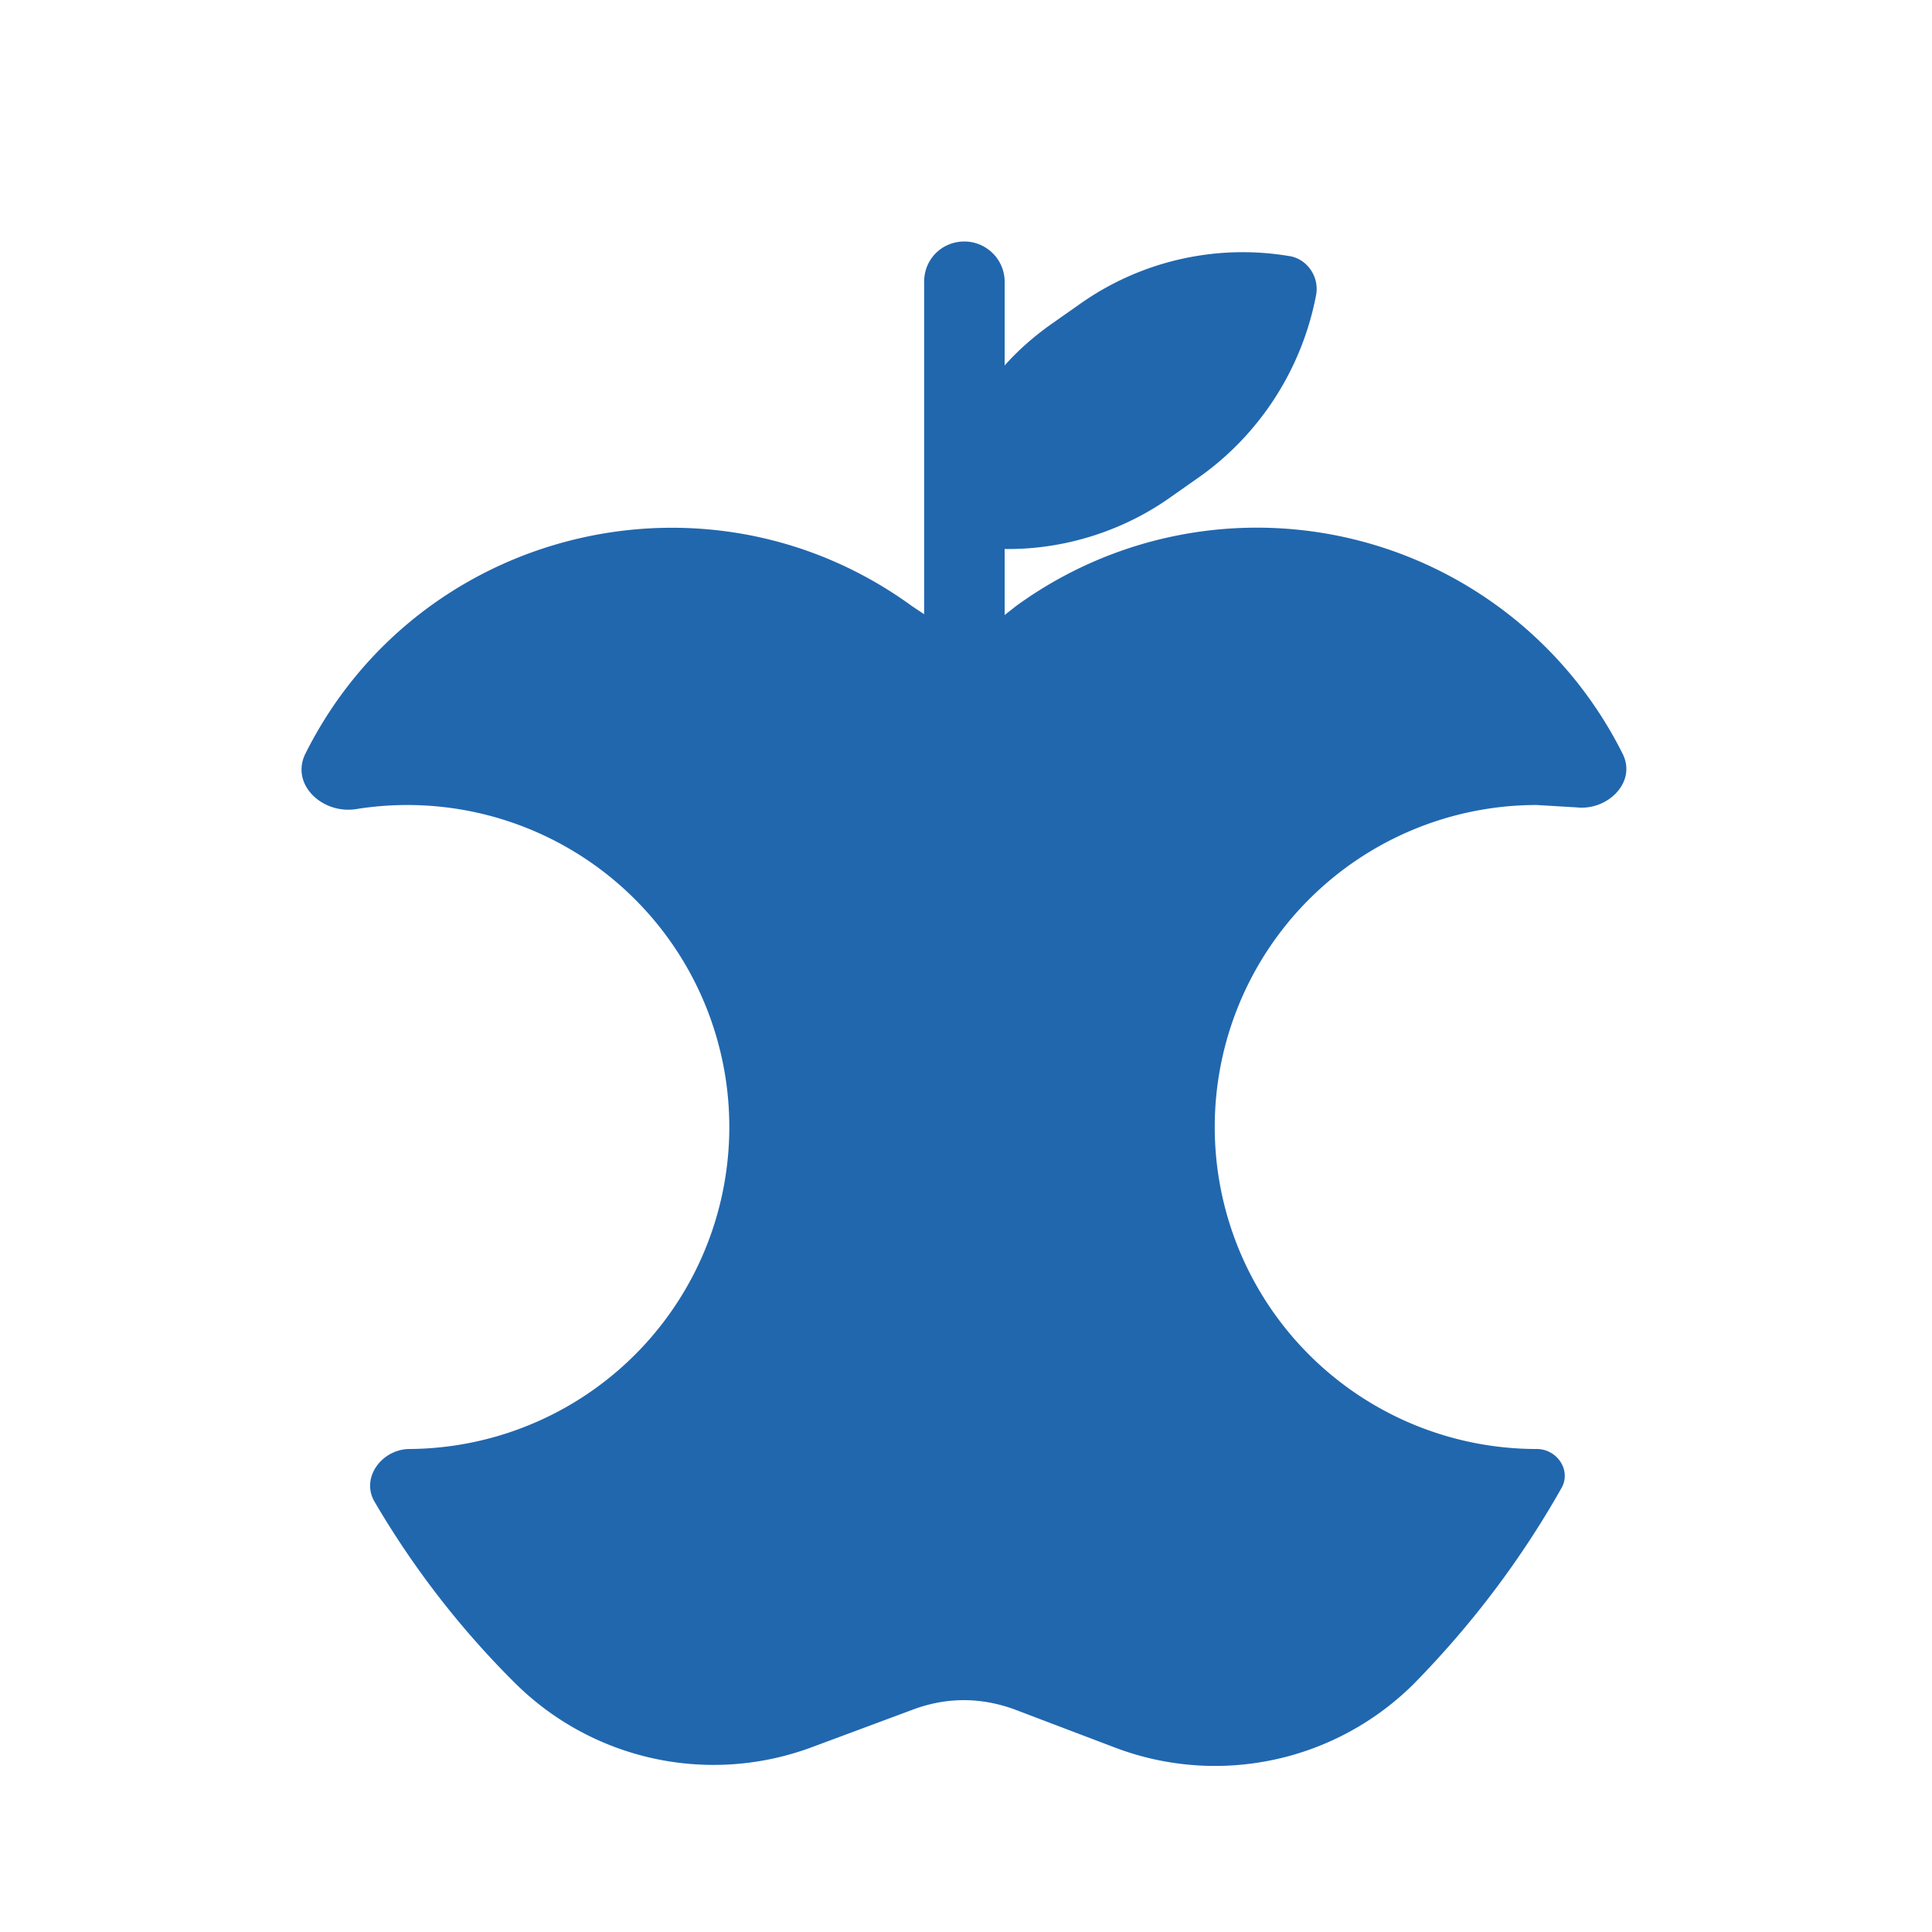 <svg xmlns="http://www.w3.org/2000/svg" width="24" height="24" fill="none"><path fill="#2167AE" d="M11.98 3c.27 0 .5.22.5.5v1.04q.24-.27.56-.5l.37-.26a3.5 3.5 0 0 1 2.6-.6c.22.03.38.25.34.48-.17.9-.68 1.71-1.43 2.25l-.37.26c-.6.43-1.34.66-2.07.65v.82l.14-.11a5.08 5.08 0 0 1 7.54 1.84c.17.35-.19.7-.57.66l-.5-.03a4 4 0 1 0 0 8c.25 0 .43.26.31.48q-.75 1.33-1.84 2.44a3.5 3.5 0 0 1-3.68.8l-1.29-.49q-.62-.22-1.23 0l-1.29.48a3.5 3.5 0 0 1-3.67-.8 11 11 0 0 1-1.75-2.26c-.17-.3.1-.65.44-.65a4 4 0 1 0-.66-7.95c-.42.07-.82-.3-.64-.68 1.4-2.81 5-3.69 7.54-1.84l.15.1V3.5c0-.28.22-.5.5-.5"/></svg>